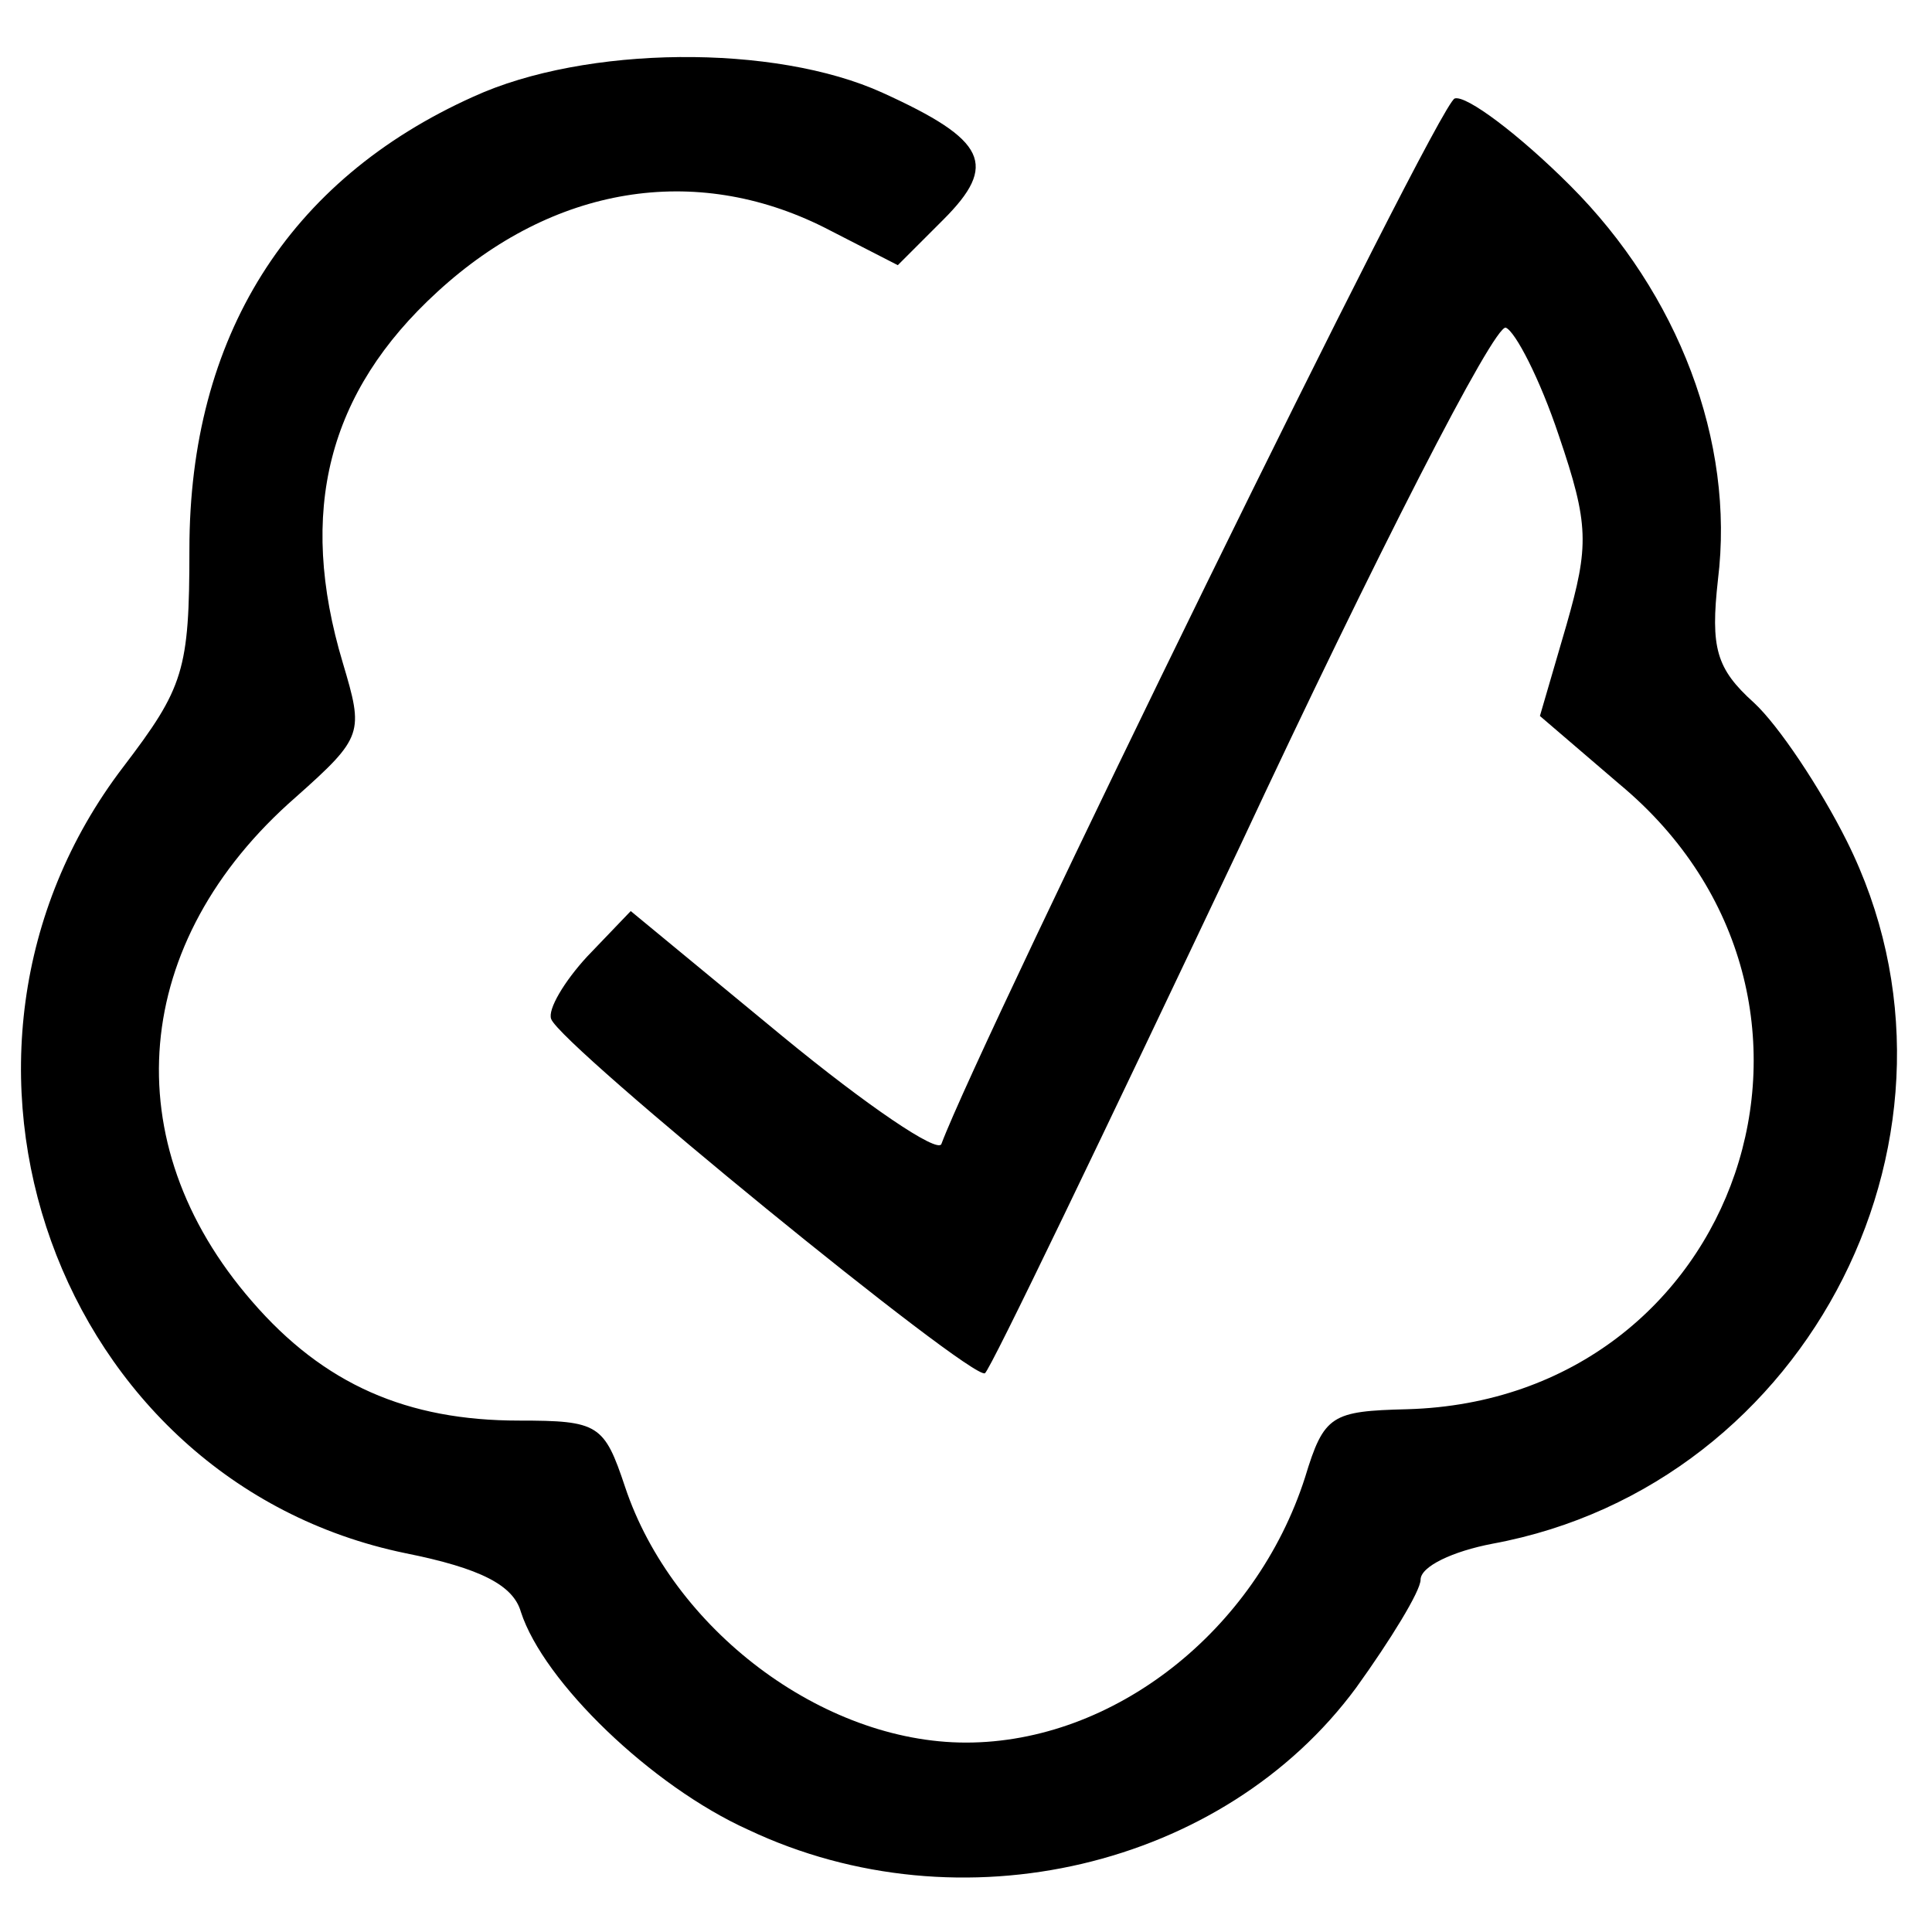 <?xml version="1.0" standalone="no"?>
<!DOCTYPE svg PUBLIC "-//W3C//DTD SVG 20010904//EN"
 "http://www.w3.org/TR/2001/REC-SVG-20010904/DTD/svg10.dtd">
<svg version="1.0" xmlns="http://www.w3.org/2000/svg"
 width="102pt" height="102pt" viewBox="0 0 102 102"
 preserveAspectRatio="xMidYMid meet">
<g transform="translate(0,102) scale(0.1,-0.1)"
fill="#000000" stroke="none">
<path d="M250 969 c-98 -44 -150 -127 -150 -239 0 -64 -3 -73 -35 -115 -116
-152 -35 -377 149 -415 40 -8 57 -17 61 -31 12 -37 69 -92 120 -115 112 -53
251 -20 321 75 18 25 34 51 34 57 0 7 17 15 38 19 168 31 263 219 187 371 -14
28 -36 61 -49 73 -20 18 -23 29 -19 65 9 73 -21 151 -78 208 -27 27 -55 48
-61 46 -9 -3 -250 -496 -271 -552 -2 -5 -39 20 -84 57 l-80 66 -23 -24 c-12
-13 -21 -28 -19 -33 5 -14 222 -191 229 -187 3 2 63 127 135 279 71 152 134
275 140 273 5 -2 18 -27 28 -57 16 -47 16 -58 4 -100 l-14 -48 42 -36 c136
-113 64 -325 -112 -330 -40 -1 -44 -3 -54 -36 -26 -81 -101 -140 -179 -140
-76 0 -155 60 -180 135 -11 33 -14 35 -56 35 -59 0 -103 19 -141 63 -73 84
-64 190 23 266 36 32 36 34 25 71 -24 80 -8 143 50 196 61 56 136 68 204 34
l39 -20 24 24 c29 29 23 42 -32 67 -57 26 -157 25 -216 -2z"/>
</g>
</svg>

